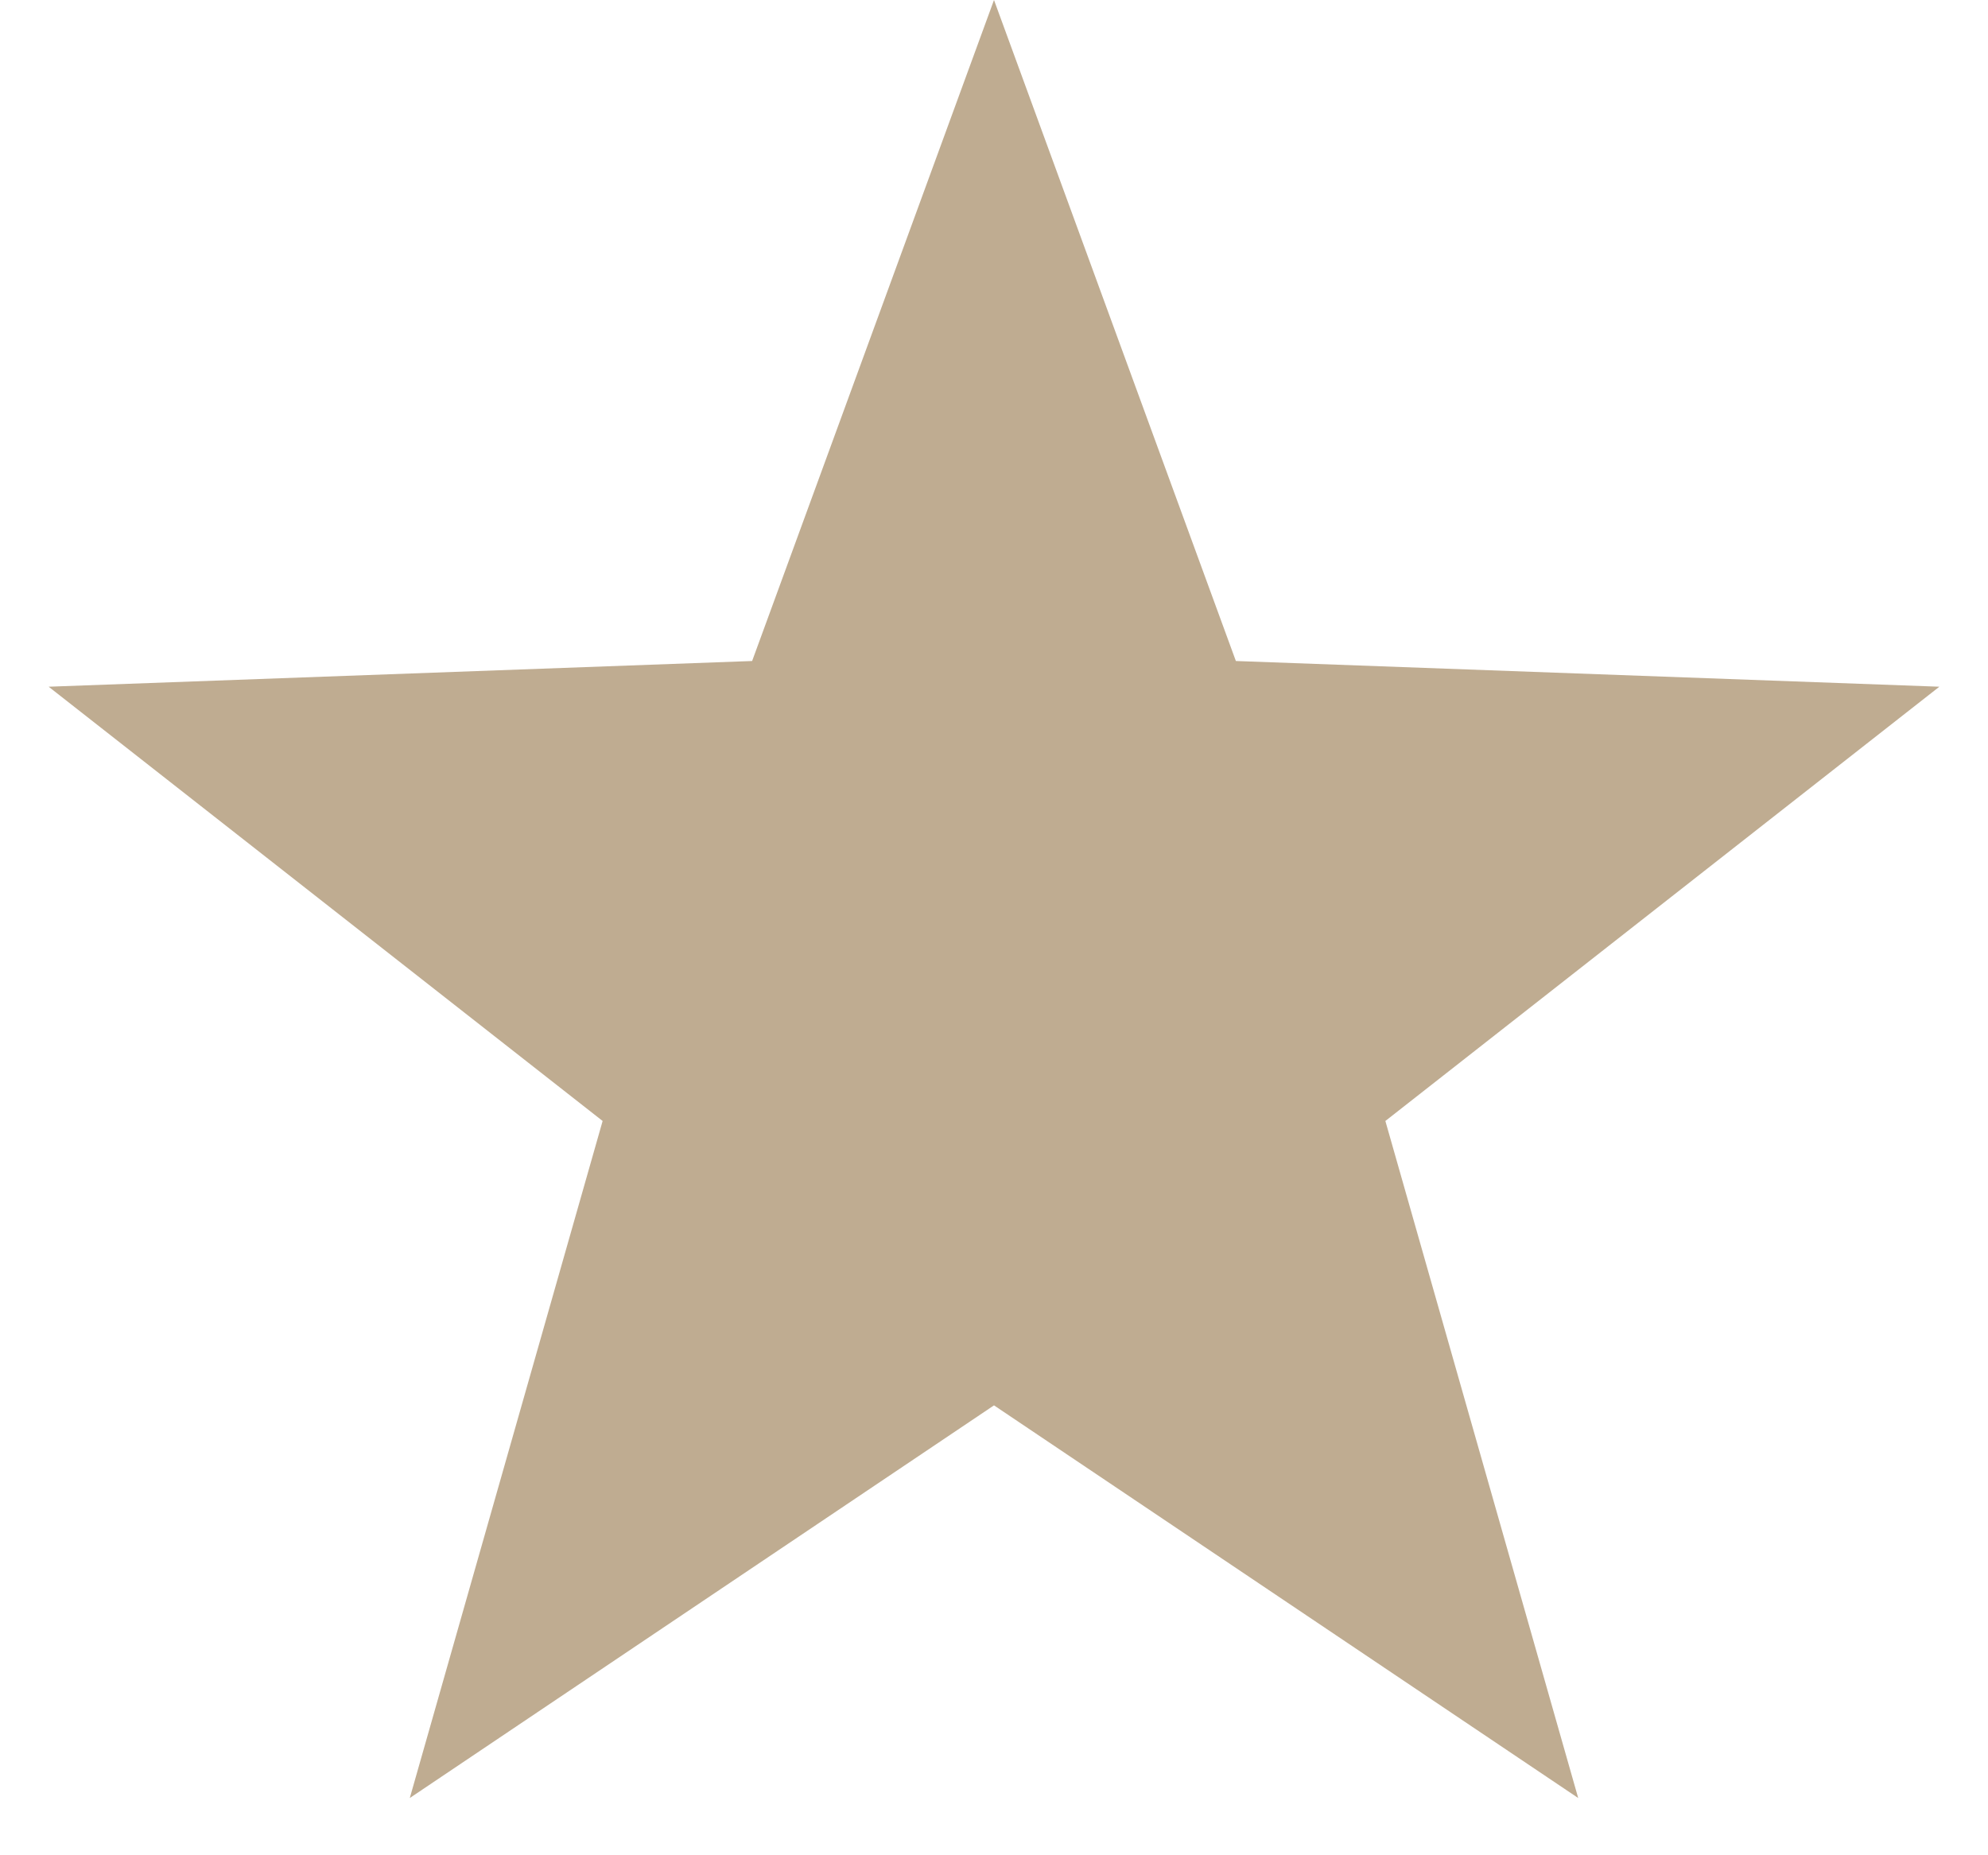 <?xml version="1.0" encoding="UTF-8"?> <svg xmlns="http://www.w3.org/2000/svg" xmlns:xlink="http://www.w3.org/1999/xlink" width="15px" height="14px" viewBox="0 0 15 14" version="1.1"><title>Star</title><g id="Page-1" stroke="none" stroke-width="1" fill="none" fill-rule="evenodd"><g id="ПШ-ЛК-улья-1-1200-Copy-7" transform="translate(-494, -10954)" fill="#BFAC91"><g id="Group-11" transform="translate(30, 9945)"><polygon id="Star" points="471.5 1019.605 467.092 1022.568 468.547 1017.459 464.367 1014.182 469.675 1013.988 471.5 1009 473.325 1013.988 478.633 1014.182 474.453 1017.459 475.908 1022.568"></polygon></g></g></g></svg> 